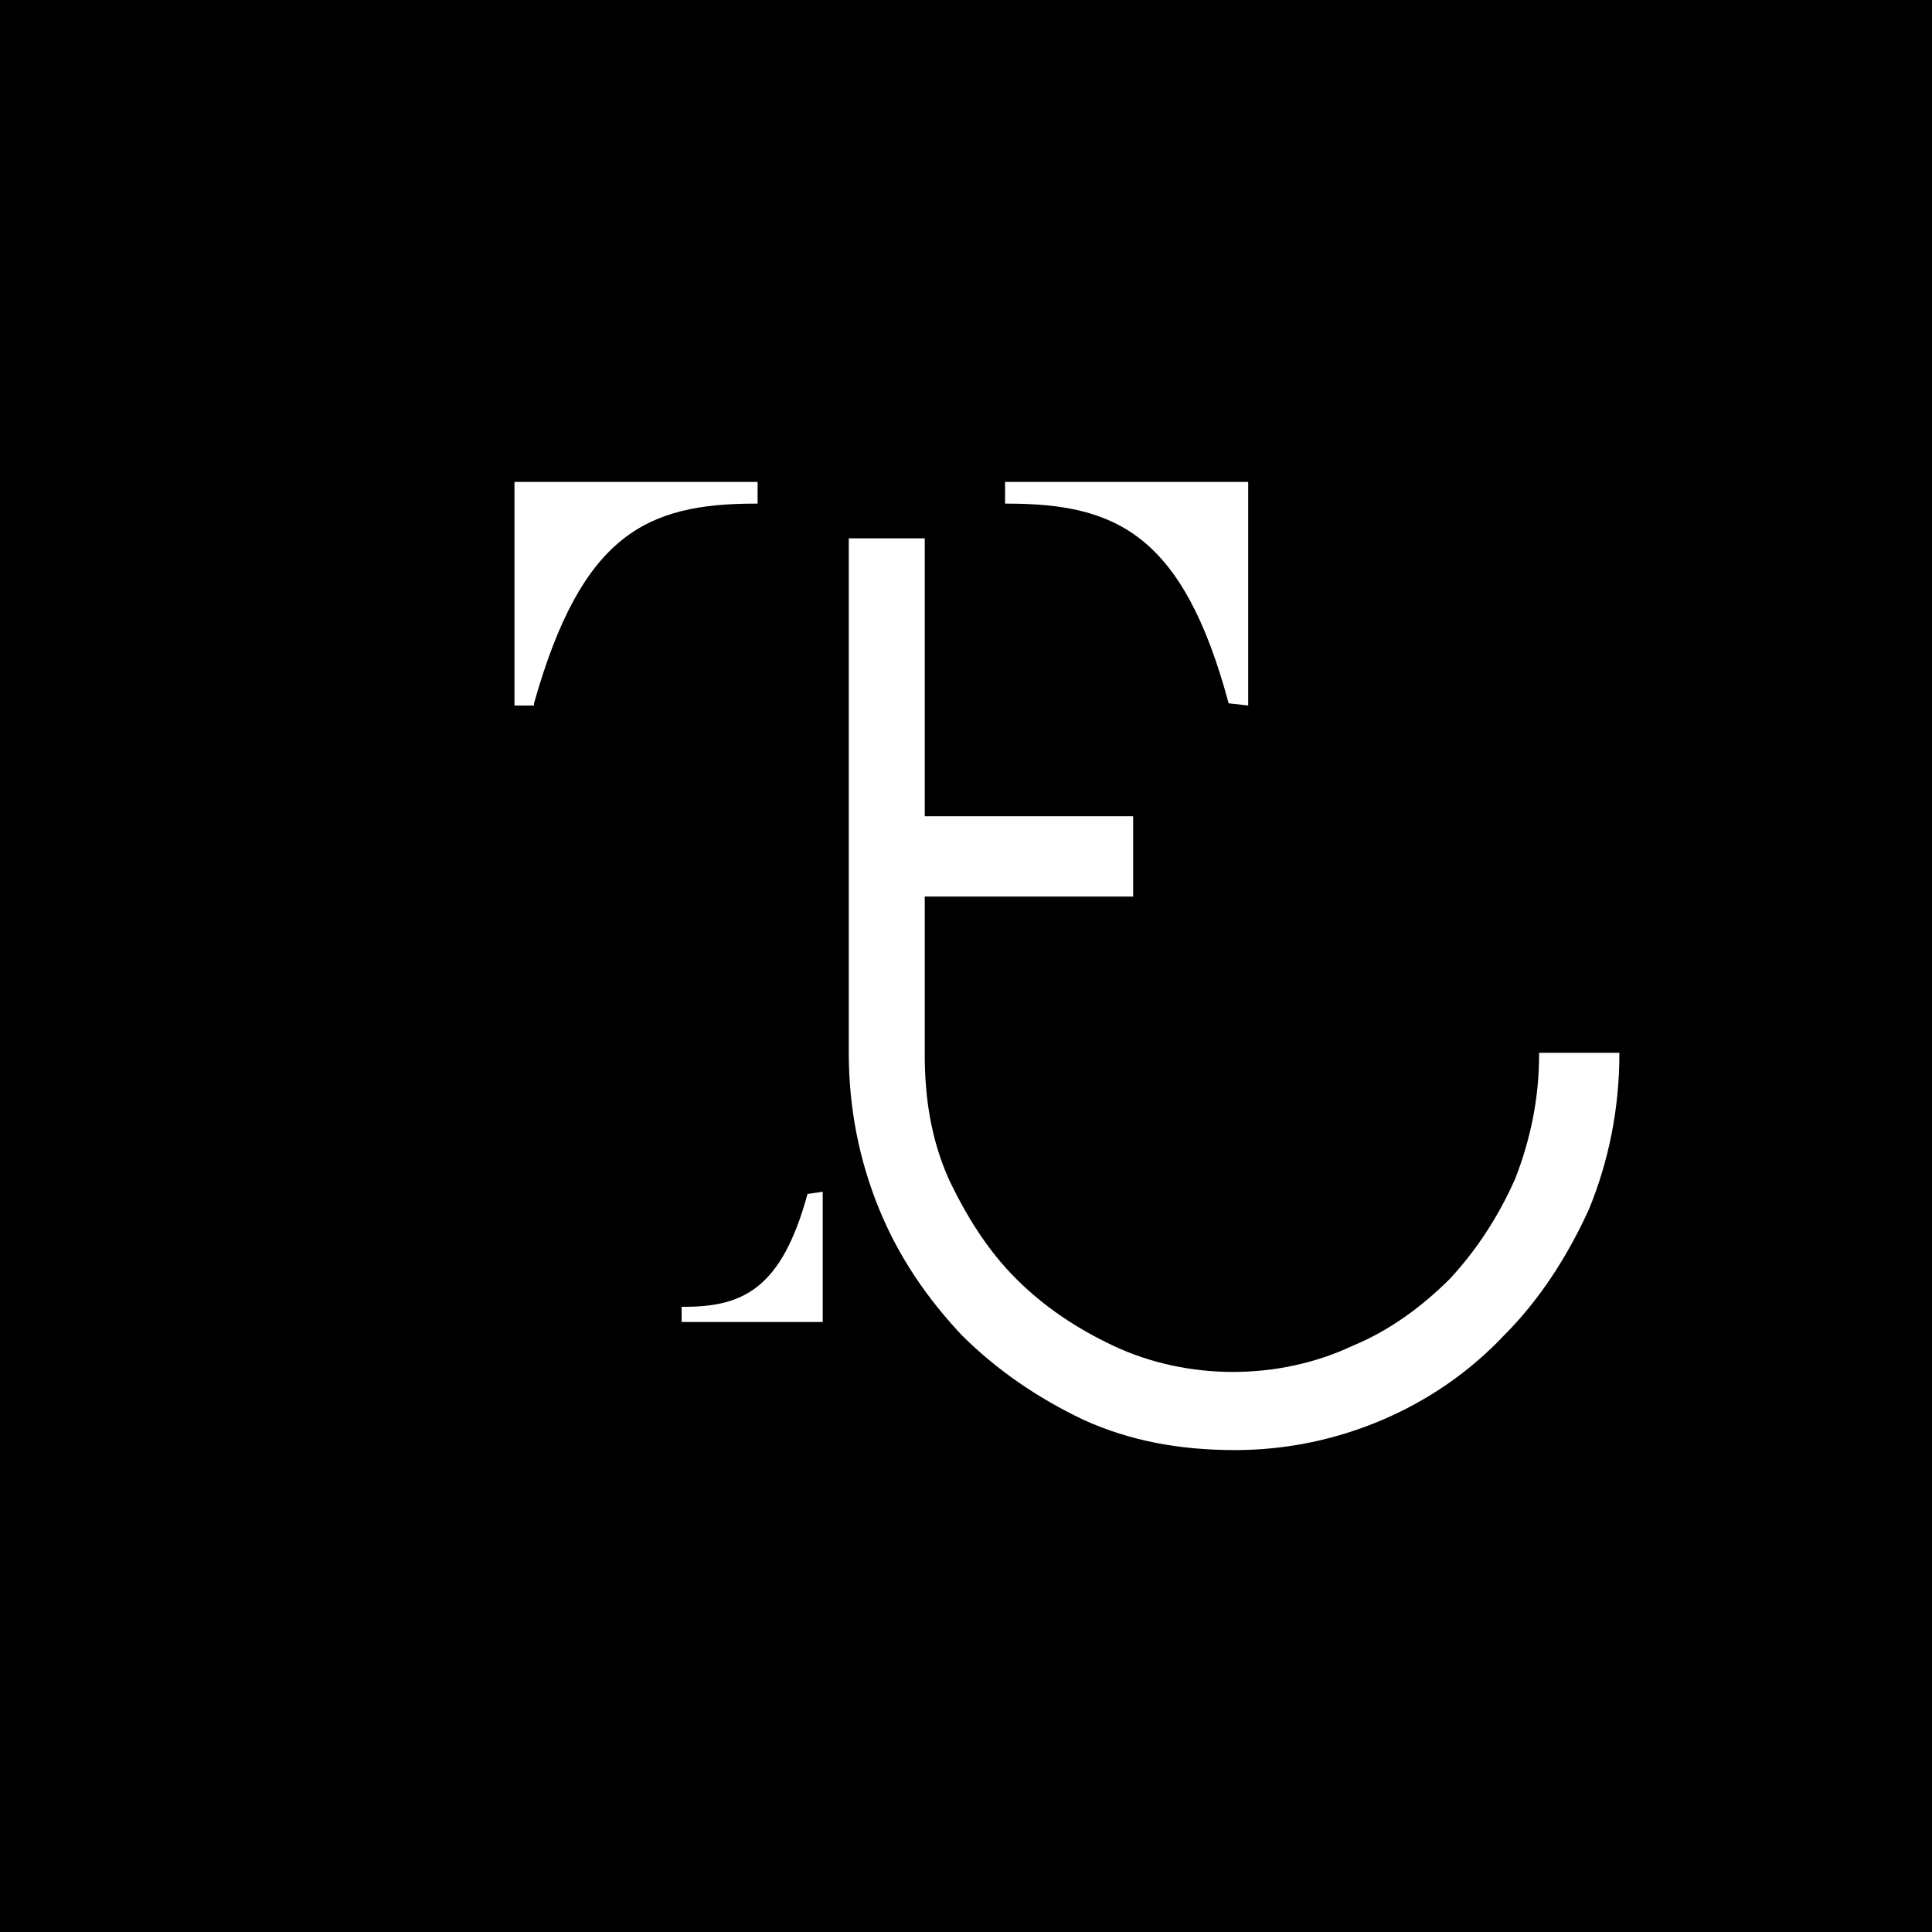 <?xml version="1.0" encoding="utf-8"?>
<!-- Generator: Adobe Illustrator 25.2.1, SVG Export Plug-In . SVG Version: 6.00 Build 0)  -->
<svg version="1.1" id="Calque_1" xmlns="http://www.w3.org/2000/svg" xmlns:xlink="http://www.w3.org/1999/xlink" x="0px" y="0px"
	 viewBox="0 0 89 89" style="enable-background:new 0 0 89 89;" xml:space="preserve">
<style type="text/css">
	.st0{fill-rule:evenodd;clip-rule:evenodd;}
	.st1{fill:#FFFFFF;}
</style>
<desc>Created with Sketch.</desc>
<rect class="st0" width="89" height="89"/>
<path class="st1" d="M70.9,48.6c0,2-0.4,3.9-1.1,5.7c-0.8,1.8-1.8,3.3-3,4.6c-1.3,1.3-2.8,2.4-4.5,3.1c-1.7,0.8-3.6,1.2-5.5,1.2
	c-1.9,0-3.8-0.4-5.5-1.2c-1.7-0.8-3.2-1.8-4.5-3.1c-1.3-1.3-2.3-2.9-3.1-4.6c-0.8-1.8-1.1-3.7-1.1-5.7v-7.3h9.6v-3.7h-9.6V24.8h-3.5
	v23.7c0,2.6,0.5,5,1.4,7.2c0.9,2.2,2.2,4.1,3.8,5.8c1.6,1.6,3.5,2.9,5.6,3.9c2.2,1,4.5,1.4,7,1.4c2.4,0,4.7-0.5,6.8-1.4
	c2.1-0.9,4-2.2,5.6-3.9c1.6-1.6,2.9-3.6,3.9-5.8c0.9-2.2,1.4-4.6,1.4-7.2H70.9z"/>
<path class="st1" d="M56.6,32.4L56.6,32.4l0.9,0.1V22.2H46.3l0,1h0.1C51.4,23.2,54.5,24.6,56.6,32.4z"/>
<path class="st1" d="M34.9,23.2l0-1H23.7v10.3h0.9l0-0.1c2.2-7.8,5.2-9.2,10.2-9.2H34.9z"/>
<path class="st1" d="M37.2,55c-1.2,4.4-3,5.2-5.7,5.2h-0.1l0,0.7h6.5v-6L37.2,55L37.2,55z"/>
</svg>
